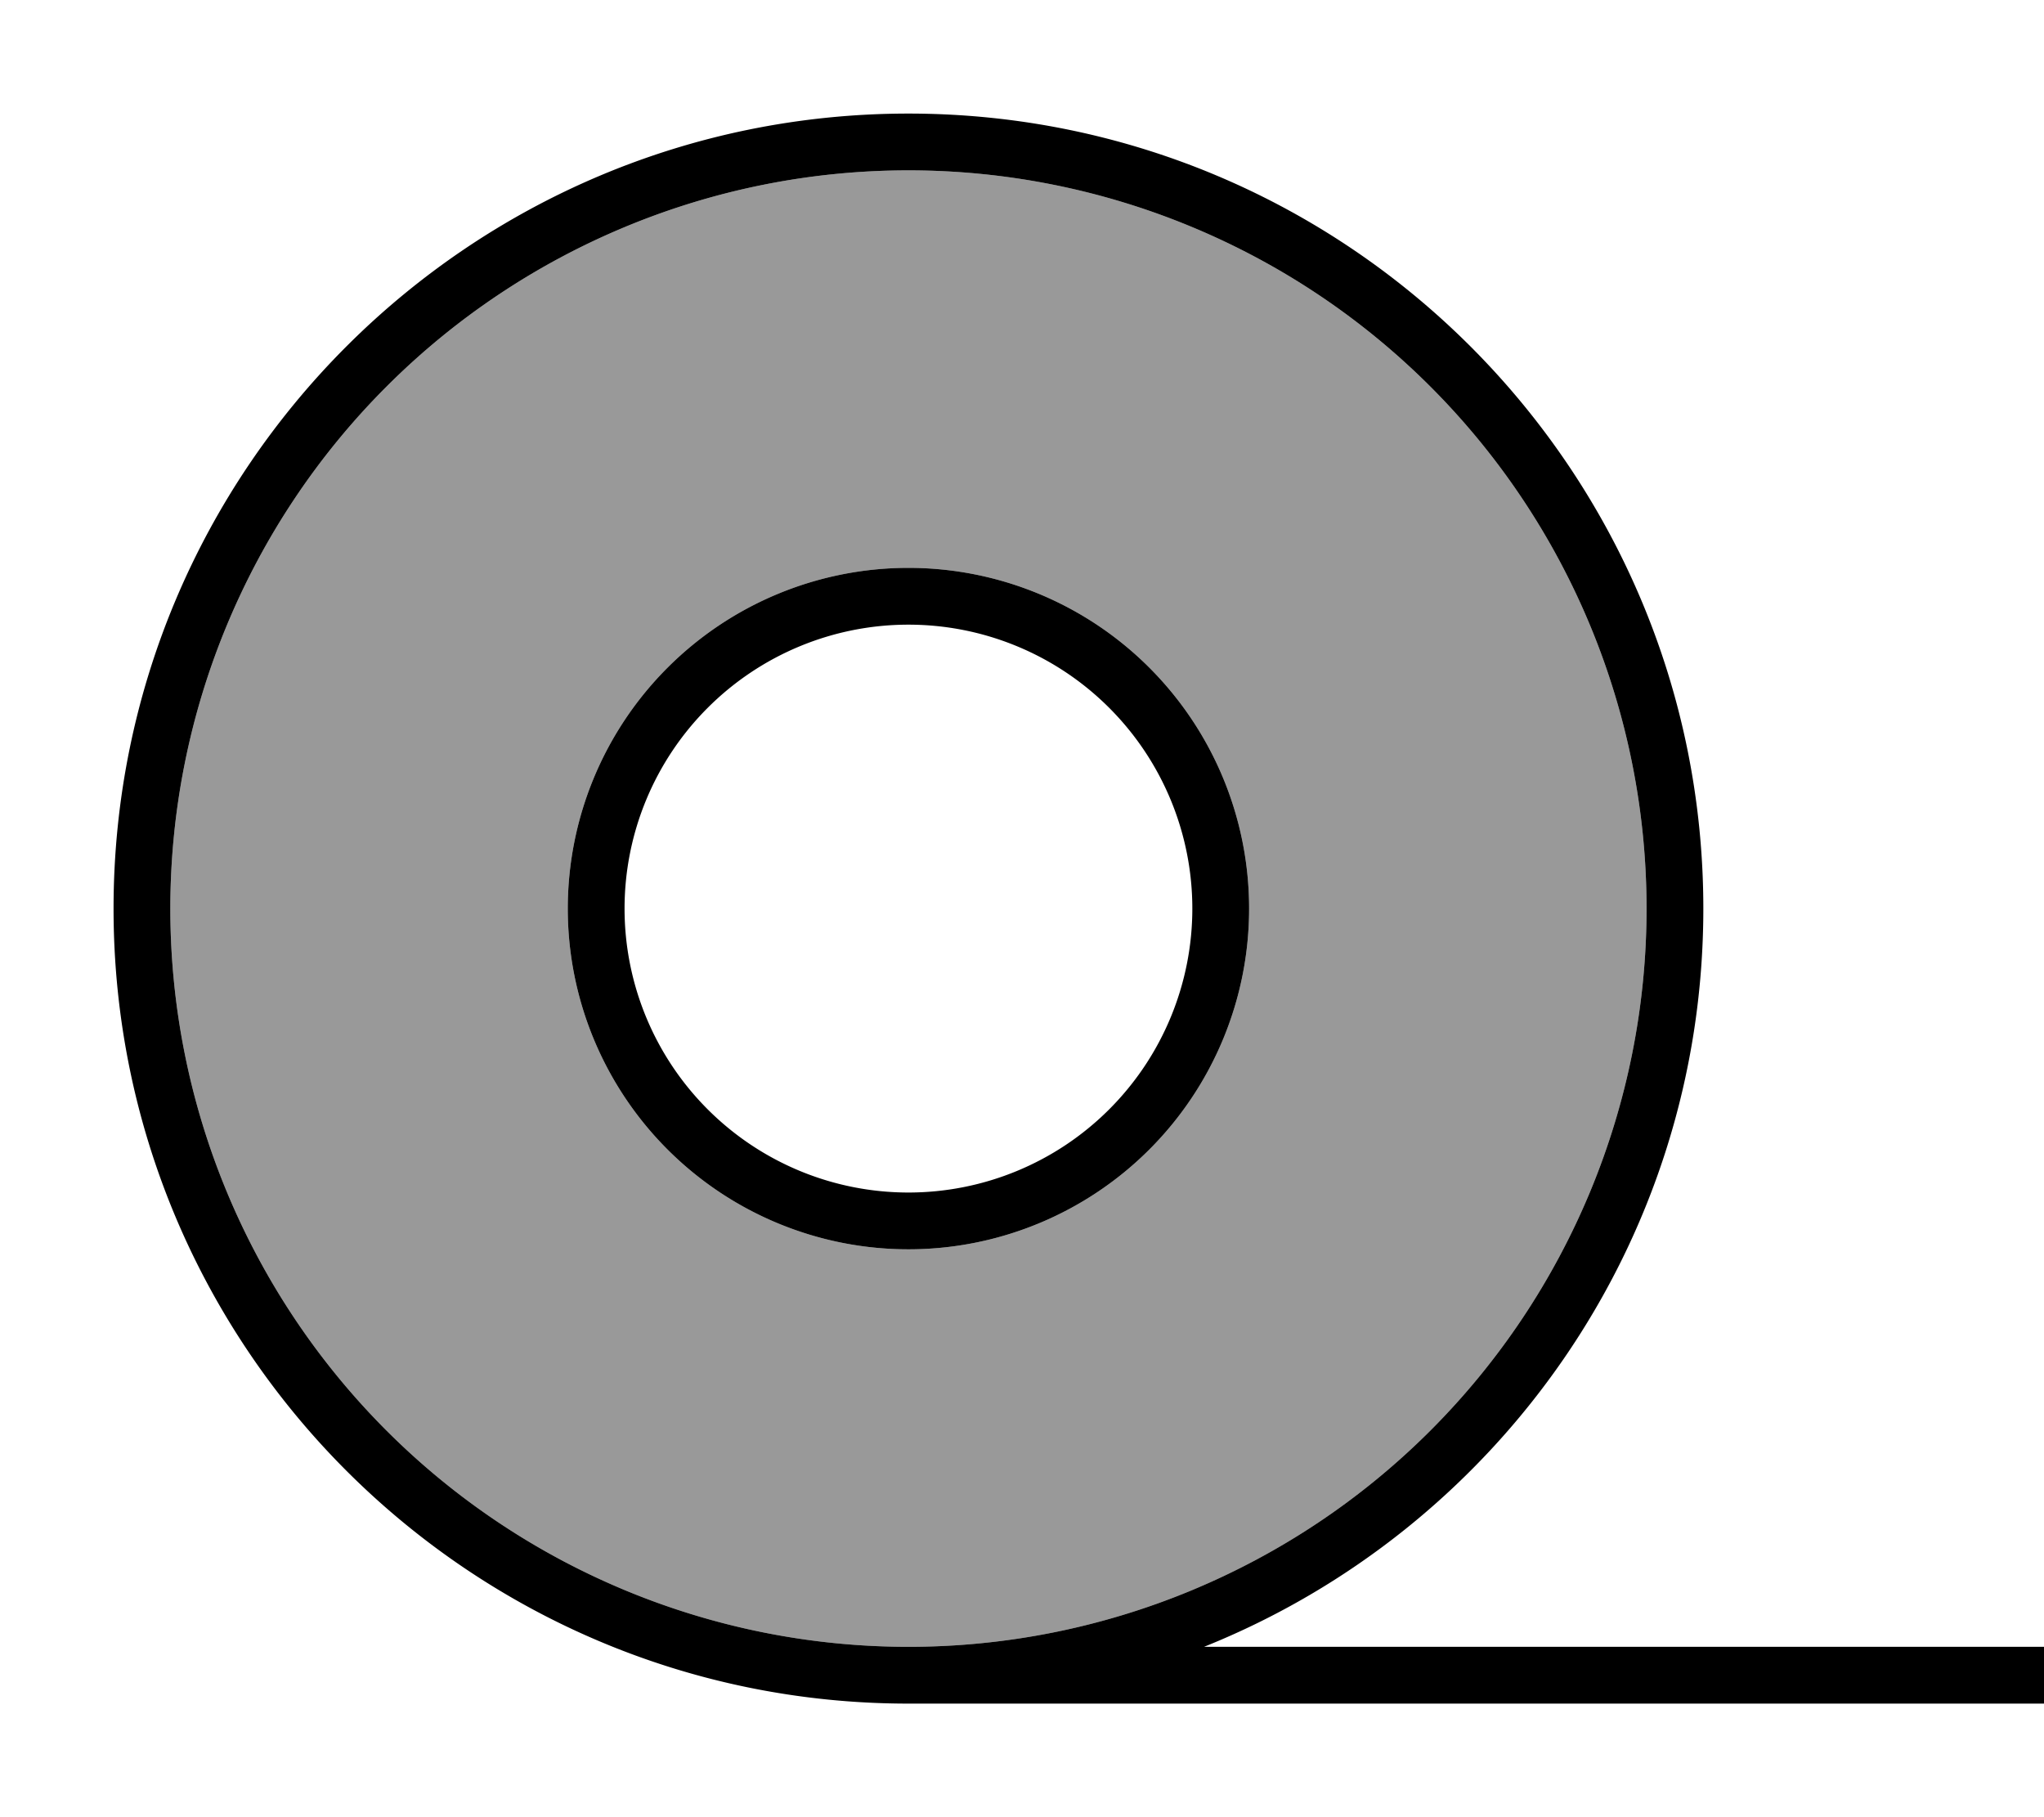 <svg xmlns="http://www.w3.org/2000/svg" viewBox="0 0 576 512"><!--! Font Awesome Pro 7.0.0 by @fontawesome - https://fontawesome.com License - https://fontawesome.com/license (Commercial License) Copyright 2025 Fonticons, Inc. --><path style="fill:currentColor;opacity:.4" d="M48 256a208 208 0 1 0 416 0 208 208 0 1 0 -416 0zm304 0a96 96 0 1 1 -192 0 96 96 0 1 1 192 0z"/><path style="fill:currentColor;opacity:1" d="M256 48a208 208 0 1 1 0 416 208 208 0 1 1 0-416zm83.3 416C421.8 430.9 480 350.3 480 256 480 132.3 379.7 32 256 32S32 132.3 32 256 132.3 480 256 480l320 0 0-16-236.7 0zM256 176a80 80 0 1 1 0 160 80 80 0 1 1 0-160zm0 176a96 96 0 1 0 0-192 96 96 0 1 0 0 192z"/></svg>